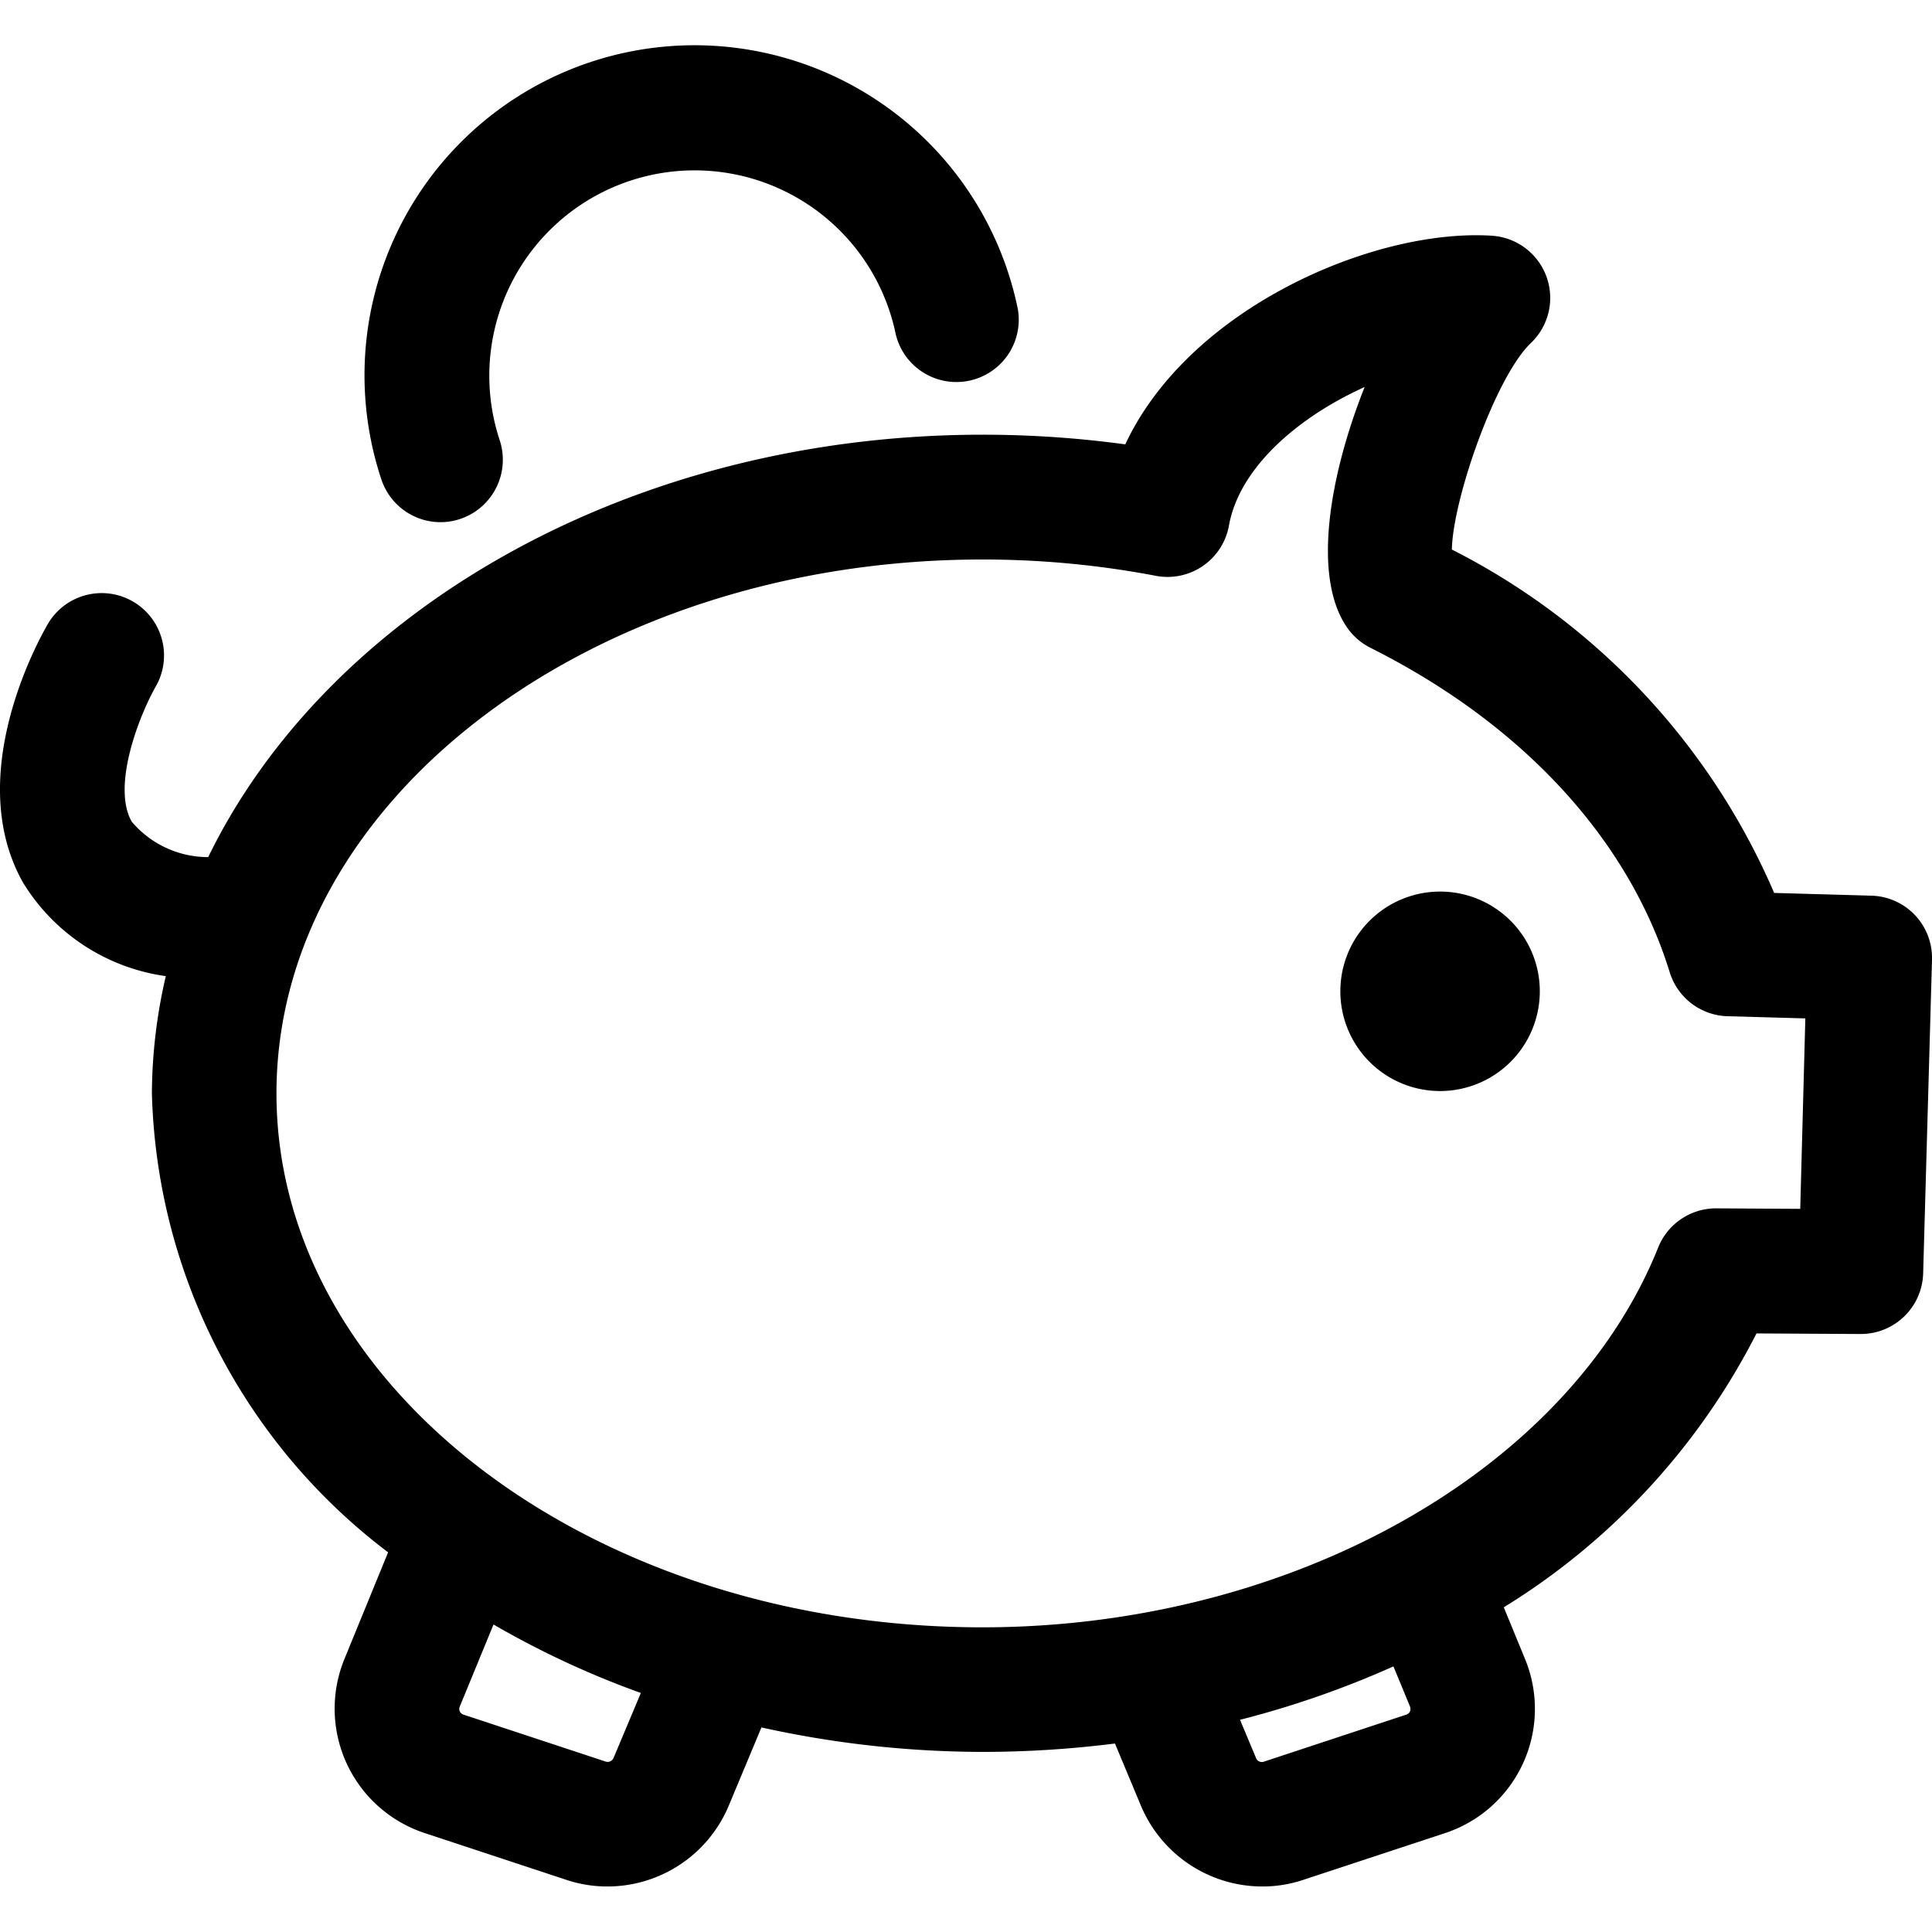 <?xml version="1.0"?>
<svg xmlns="http://www.w3.org/2000/svg" viewBox="0 0 50 50">
  <path d="m48.432 23.18-2.517-.071a17.867 17.867 0 0 0-8.341-8.887c.024-1.295 1.128-4.471 2.045-5.344A1.613 1.613 0 0 0 38.6 6.1c-3.032-.191-7.822 1.861-9.478 5.4a27.346 27.346 0 0 0-3.695-.25C16.3 11.253 8.5 15.8 5.388 22.182a2.588 2.588 0 0 1-1.98-.919c-.521-.924.2-2.755.625-3.5a1.614 1.614 0 0 0-2.786-1.63c-.23.394-2.212 3.924-.656 6.7a5.163 5.163 0 0 0 3.7 2.429 13.636 13.636 0 0 0-.36 3.031 15.4 15.4 0 0 0 6.113 11.881l-1.131 2.763a3.389 3.389 0 0 0 2.071 4.5l3.682 1.216a3.343 3.343 0 0 0 1.051.169 3.406 3.406 0 0 0 3.137-2.077l.852-2.039a26.641 26.641 0 0 0 5.723.633 27.4 27.4 0 0 0 3.426-.217l.678 1.624a3.41 3.41 0 0 0 3.138 2.076 3.328 3.328 0 0 0 1.05-.169L37.4 47.44a3.386 3.386 0 0 0 2.07-4.5l-.552-1.343a17.816 17.816 0 0 0 6.54-7.088l2.691.015h.009a1.614 1.614 0 0 0 1.613-1.568L50 24.838a1.612 1.612 0 0 0-1.568-1.658zM15.877 45.5a.166.166 0 0 1-.2.09L12 44.376a.157.157 0 0 1-.1-.085.155.155 0 0 1 0-.128l.872-2.121a23.323 23.323 0 0 0 3.813 1.772zm20.613-1.337a.158.158 0 0 1 0 .128.153.153 0 0 1-.1.085l-3.682 1.216a.16.16 0 0 1-.2-.09l-.416-.994a24.535 24.535 0 0 0 3.97-1.382zm10.1-12.878-2.167-.013h-.01a1.614 1.614 0 0 0-1.5 1.014c-2.319 5.787-9.511 9.829-17.49 9.829-10.073 0-18.268-6.2-18.268-13.818s8.2-13.817 18.268-13.817a23.881 23.881 0 0 1 4.489.422 1.615 1.615 0 0 0 1.893-1.3c.274-1.526 1.832-2.829 3.512-3.586-.9 2.259-1.369 4.9-.456 6.222a1.624 1.624 0 0 0 .6.524c3.936 1.971 6.688 4.955 7.751 8.4a1.614 1.614 0 0 0 1.5 1.138l2.01.056z"/>
  <path d="M37.269 23.074a2.581 2.581 0 1 0 2.581 2.581 2.58 2.58 0 0 0-2.581-2.581zM11.4 13.514a1.616 1.616 0 0 0 1.532-2.122 5.314 5.314 0 1 1 10.248-2.75A1.614 1.614 0 0 0 26.342 8 8.541 8.541 0 1 0 9.87 12.408a1.614 1.614 0 0 0 1.53 1.106z"/>
</svg>
